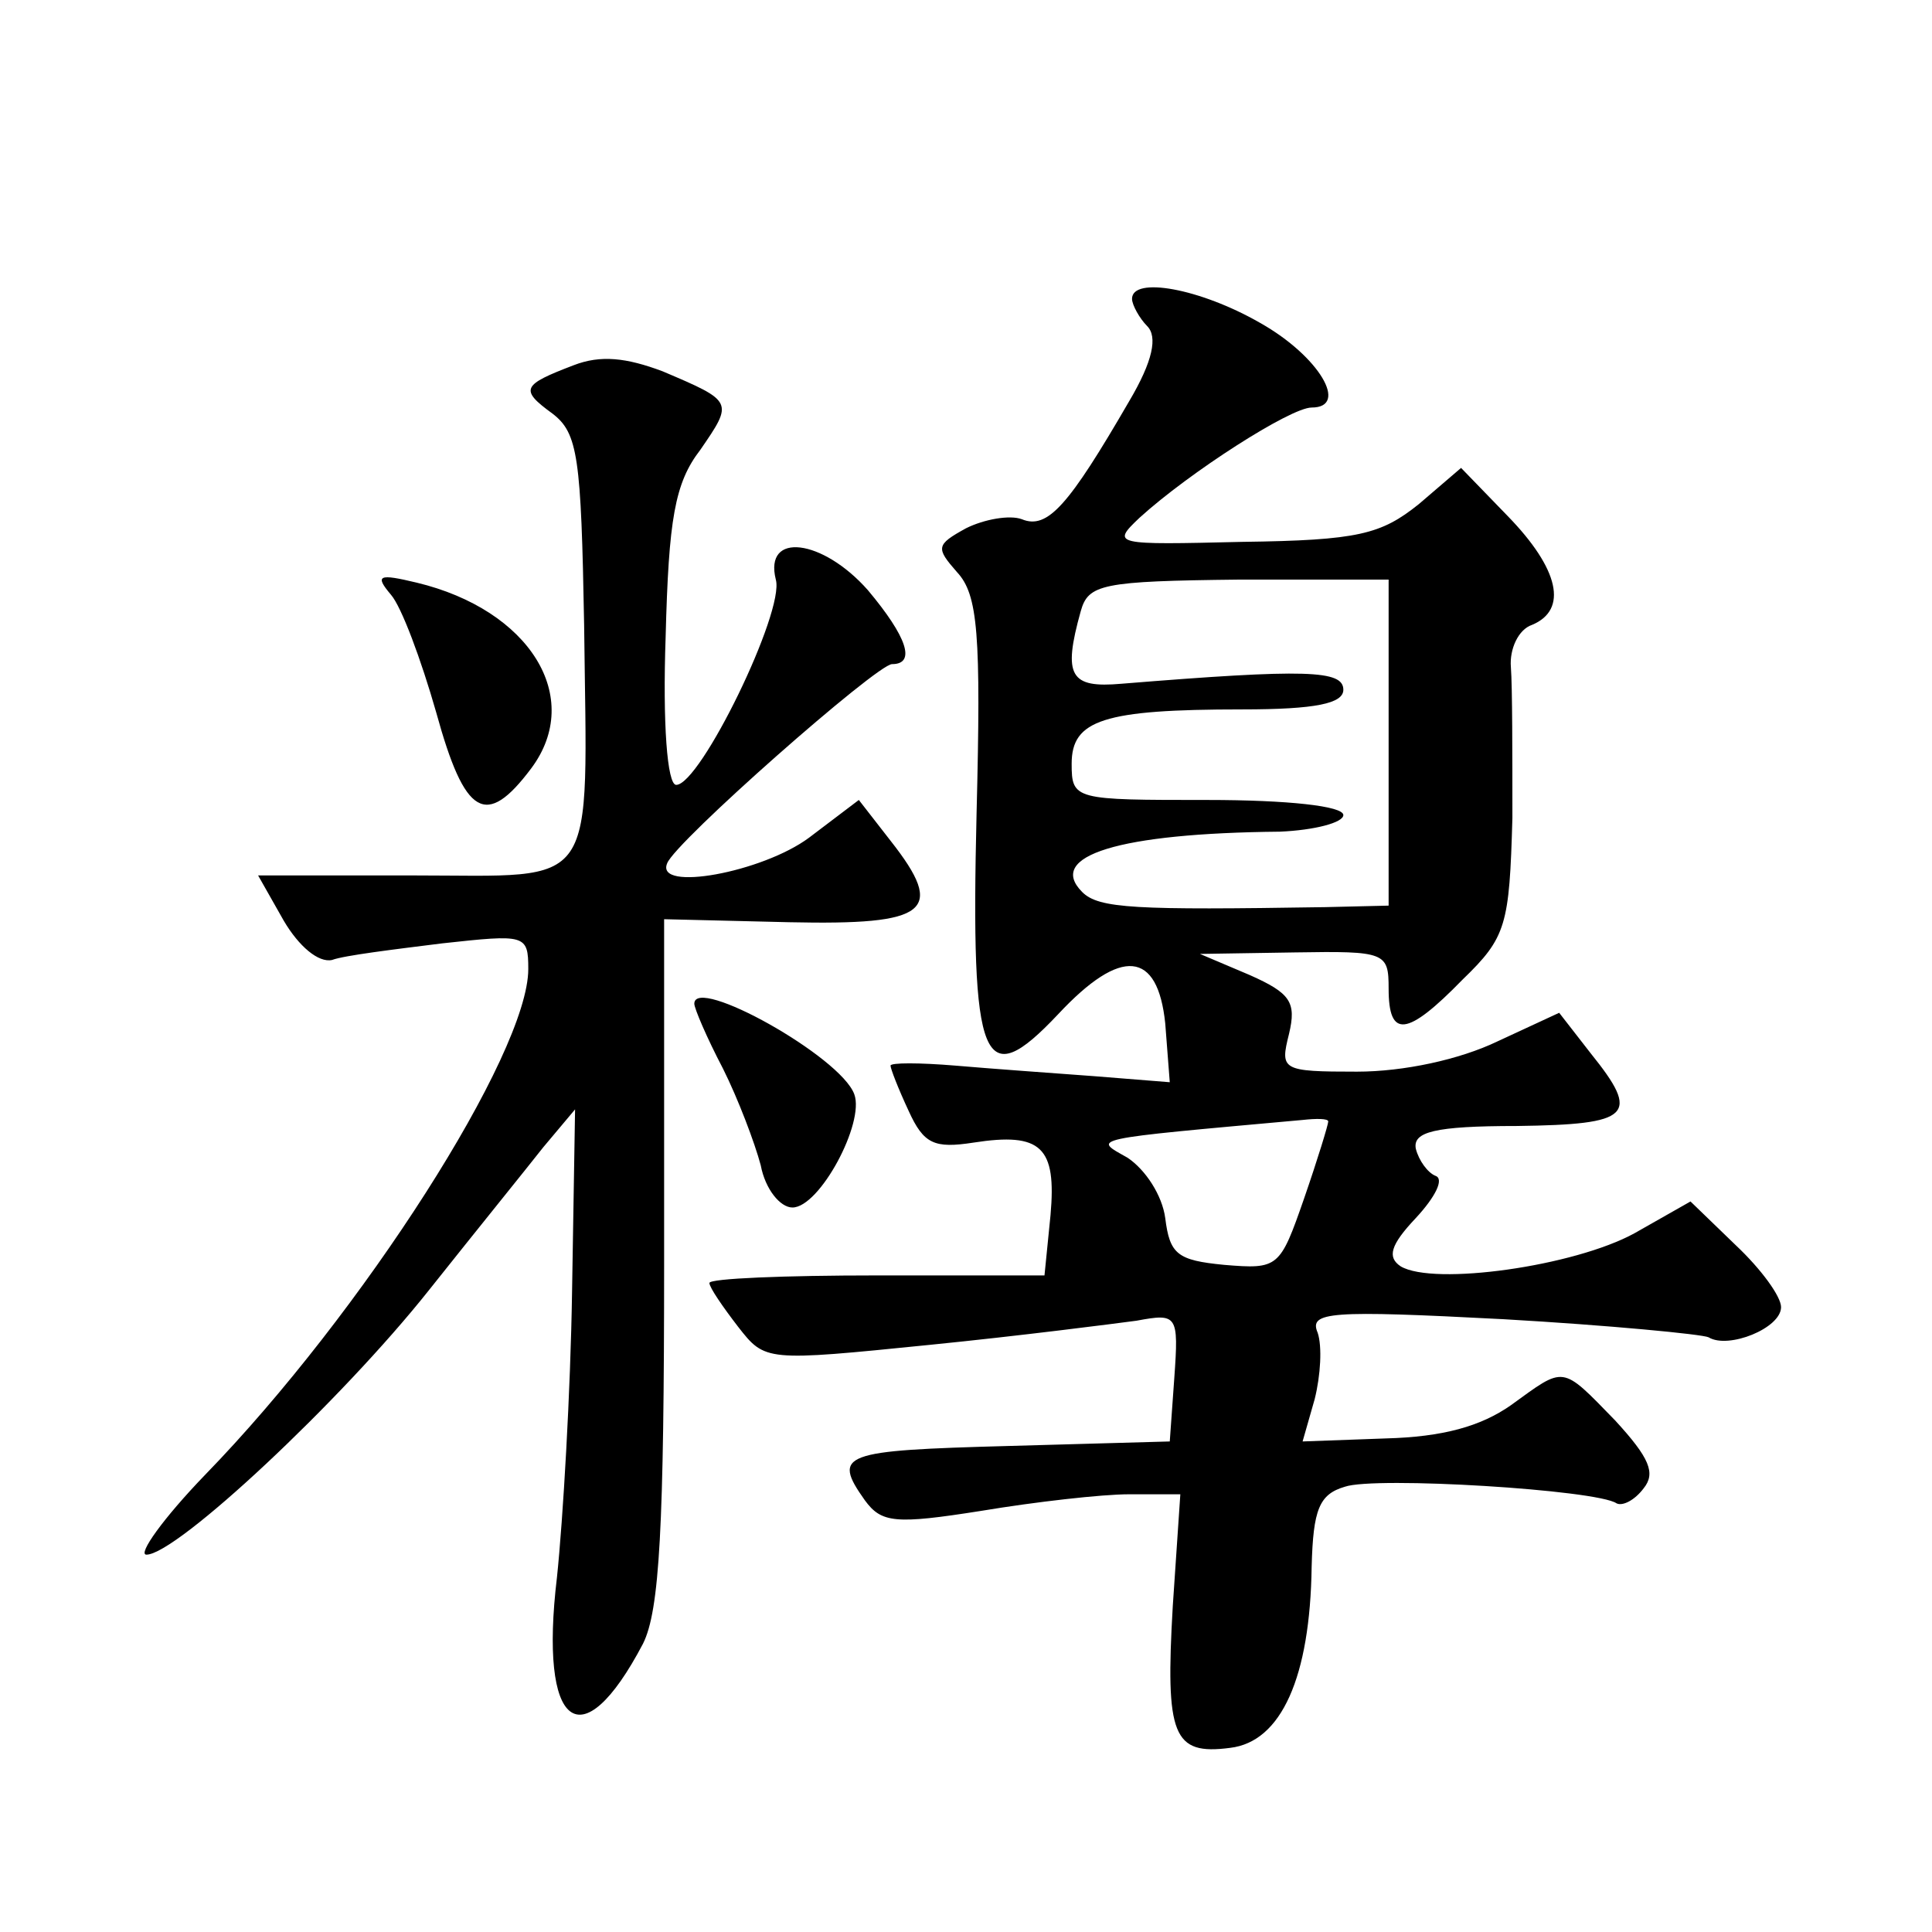 <?xml version="1.0" standalone="no"?>
<!DOCTYPE svg PUBLIC "-//W3C//DTD SVG 20010904//EN"
 "http://www.w3.org/TR/2001/REC-SVG-20010904/DTD/svg10.dtd">
<svg version="1.0" xmlns="http://www.w3.org/2000/svg"
 width="128pt" height="128pt" viewBox="0 0 128 128"
 preserveAspectRatio="xMidYMid meet">
<g transform="translate(0,128) scale(0.1,-0.1)"
fill="#0" stroke="none">
<path d="M750 1082 c0 -4 5 -13 10 -18 7 -7 4 -23 -12 -50 -40 -69 -54 -85 -71
-78 -8 3 -25 0 -37 -6 -20 -11 -20 -13 -6 -29 14 -15 16 -41 13 -160 -4 -167 4
-186 54 -133 42 45 66 42 71 -6 l3 -39 -50 4 c-27 2 -69 5 -92 7 -24 2 -43 2 -43
0 0 -2 5 -15 12 -30 10 -22 17 -25 43 -21 45 7 55 -3 51 -48 l-4 -40 -111 0 c-61
0 -111 -2 -111 -5 0 -3 9 -16 19 -29 18 -23 18 -23 127 -12 60 6 122 14 137 16
27 5 28 4 25 -38 l-3 -42 -107 -3 c-110 -3 -117 -5 -95 -36 11 -15 20 -16 77 -7
36 6 80 11 98 11 l34 0 -5 -74 c-5 -86 0 -99 38 -94 34 4 53 47 54 120 1 38 5 48
22 53 20 7 167 -2 180 -11 4 -2 12 2 18 10 8 10 4 20 -19 45 -36 37 -33 36 -69
10 -20 -14 -45 -21 -83 -22 l-55 -2 8 28 c4 16 5 35 2 44 -6 14 8 15 123 9 70 -4
132 -10 136 -12 13 -8 48 6 48 20 0 7 -13 25 -30 41 l-30 29 -37 -21 c-40 -22 -133
-35 -155 -22 -9 6 -7 14 10 32 13 14 19 26 13 28 -5 2 -11 10 -13 18 -2 11 12 15
67 15 76 1 82 7 49 48 l-21 27 -41 -19 c-25 -12 -62 -20 -93 -20 -50 0 -51 1 -45
25 5 21 1 27 -26 39 l-33 14 63 1 c60 1 62 0 62 -24 0 -33 12 -32 49 6 29 28 31
36 33 107 0 42 0 87 -1 100 -1 12 5 25 14 28 24 10 18 37 -16 72 l-31 32 -28 -24
c-25 -20 -40 -24 -117 -25 -85 -2 -87 -2 -68 16 33 30 100 73 114 73 25 0 5 34
-34 56 -40 23 -85 31 -85 16z m170 -294 l0 -108 -42 -1 c-126 -2 -150 -1 -161 10
-24 24 24 39 131 40 23 1 42 6 42 11 0 6 -37 10 -90 10 -88 0 -90 0 -90 24 0 29
21 36 113 36 49 0 67 4 67 13 0 13 -24 14 -147 4 -34 -3 -39 5 -27 48 5 18 14 20
105 21 l99 0 0 -108z m-40 -251 c0 -2 -7 -25 -16 -51 -16 -46 -17 -47 -53 -44 -31
3 -36 7 -39 31 -2 15 -13 32 -25 40 -23 13 -28 12 116 25 9 1 17 1 17 -1z M380
1038 c-34 -13 -36 -16 -14 -32 17 -13 19 -29 21 -140 2 -179 11 -166 -113 -166
l-103 0 17 -30 c10 -17 23 -28 32 -26 8 3 41 7 73 11 55 6 57 6 57 -17 0 -56 -110
-228 -214 -335 -28 -29 -45 -53 -39 -53 20 0 129 102 187 175 31 39 65 81 76 95
l21 25 -2 -121 c-1 -66 -6 -151 -10 -189 -12 -100 16 -122 57 -44 11 22 14 77 14
254 l0 226 83 -2 c92 -2 104 7 67 54 l-21 27 -33 -25 c-31 -23 -102 -36 -94 -17
5 14 139 132 149 132 16 0 10 18 -16 49 -30 34 -69 39 -61 7 6 -21 -50 -136 -66
-136 -6 0 -9 41 -7 98 2 78 6 102 23 124 22 32 22 32 -25 52 -24 9 -41 11 -59 4z
M259 886 c7 -8 20 -43 30 -78 19 -69 33 -77 63 -37 35 47 -1 105 -76 123 -25 6
-28 5 -17 -8z M460 615 c0 -3 8 -22 19 -43 10 -20 21 -49 25 -64 3 -16 13 -28 21
-28 18 0 48 56 41 75 -9 25 -106 79 -106 60z"/>
</g>
</svg>
